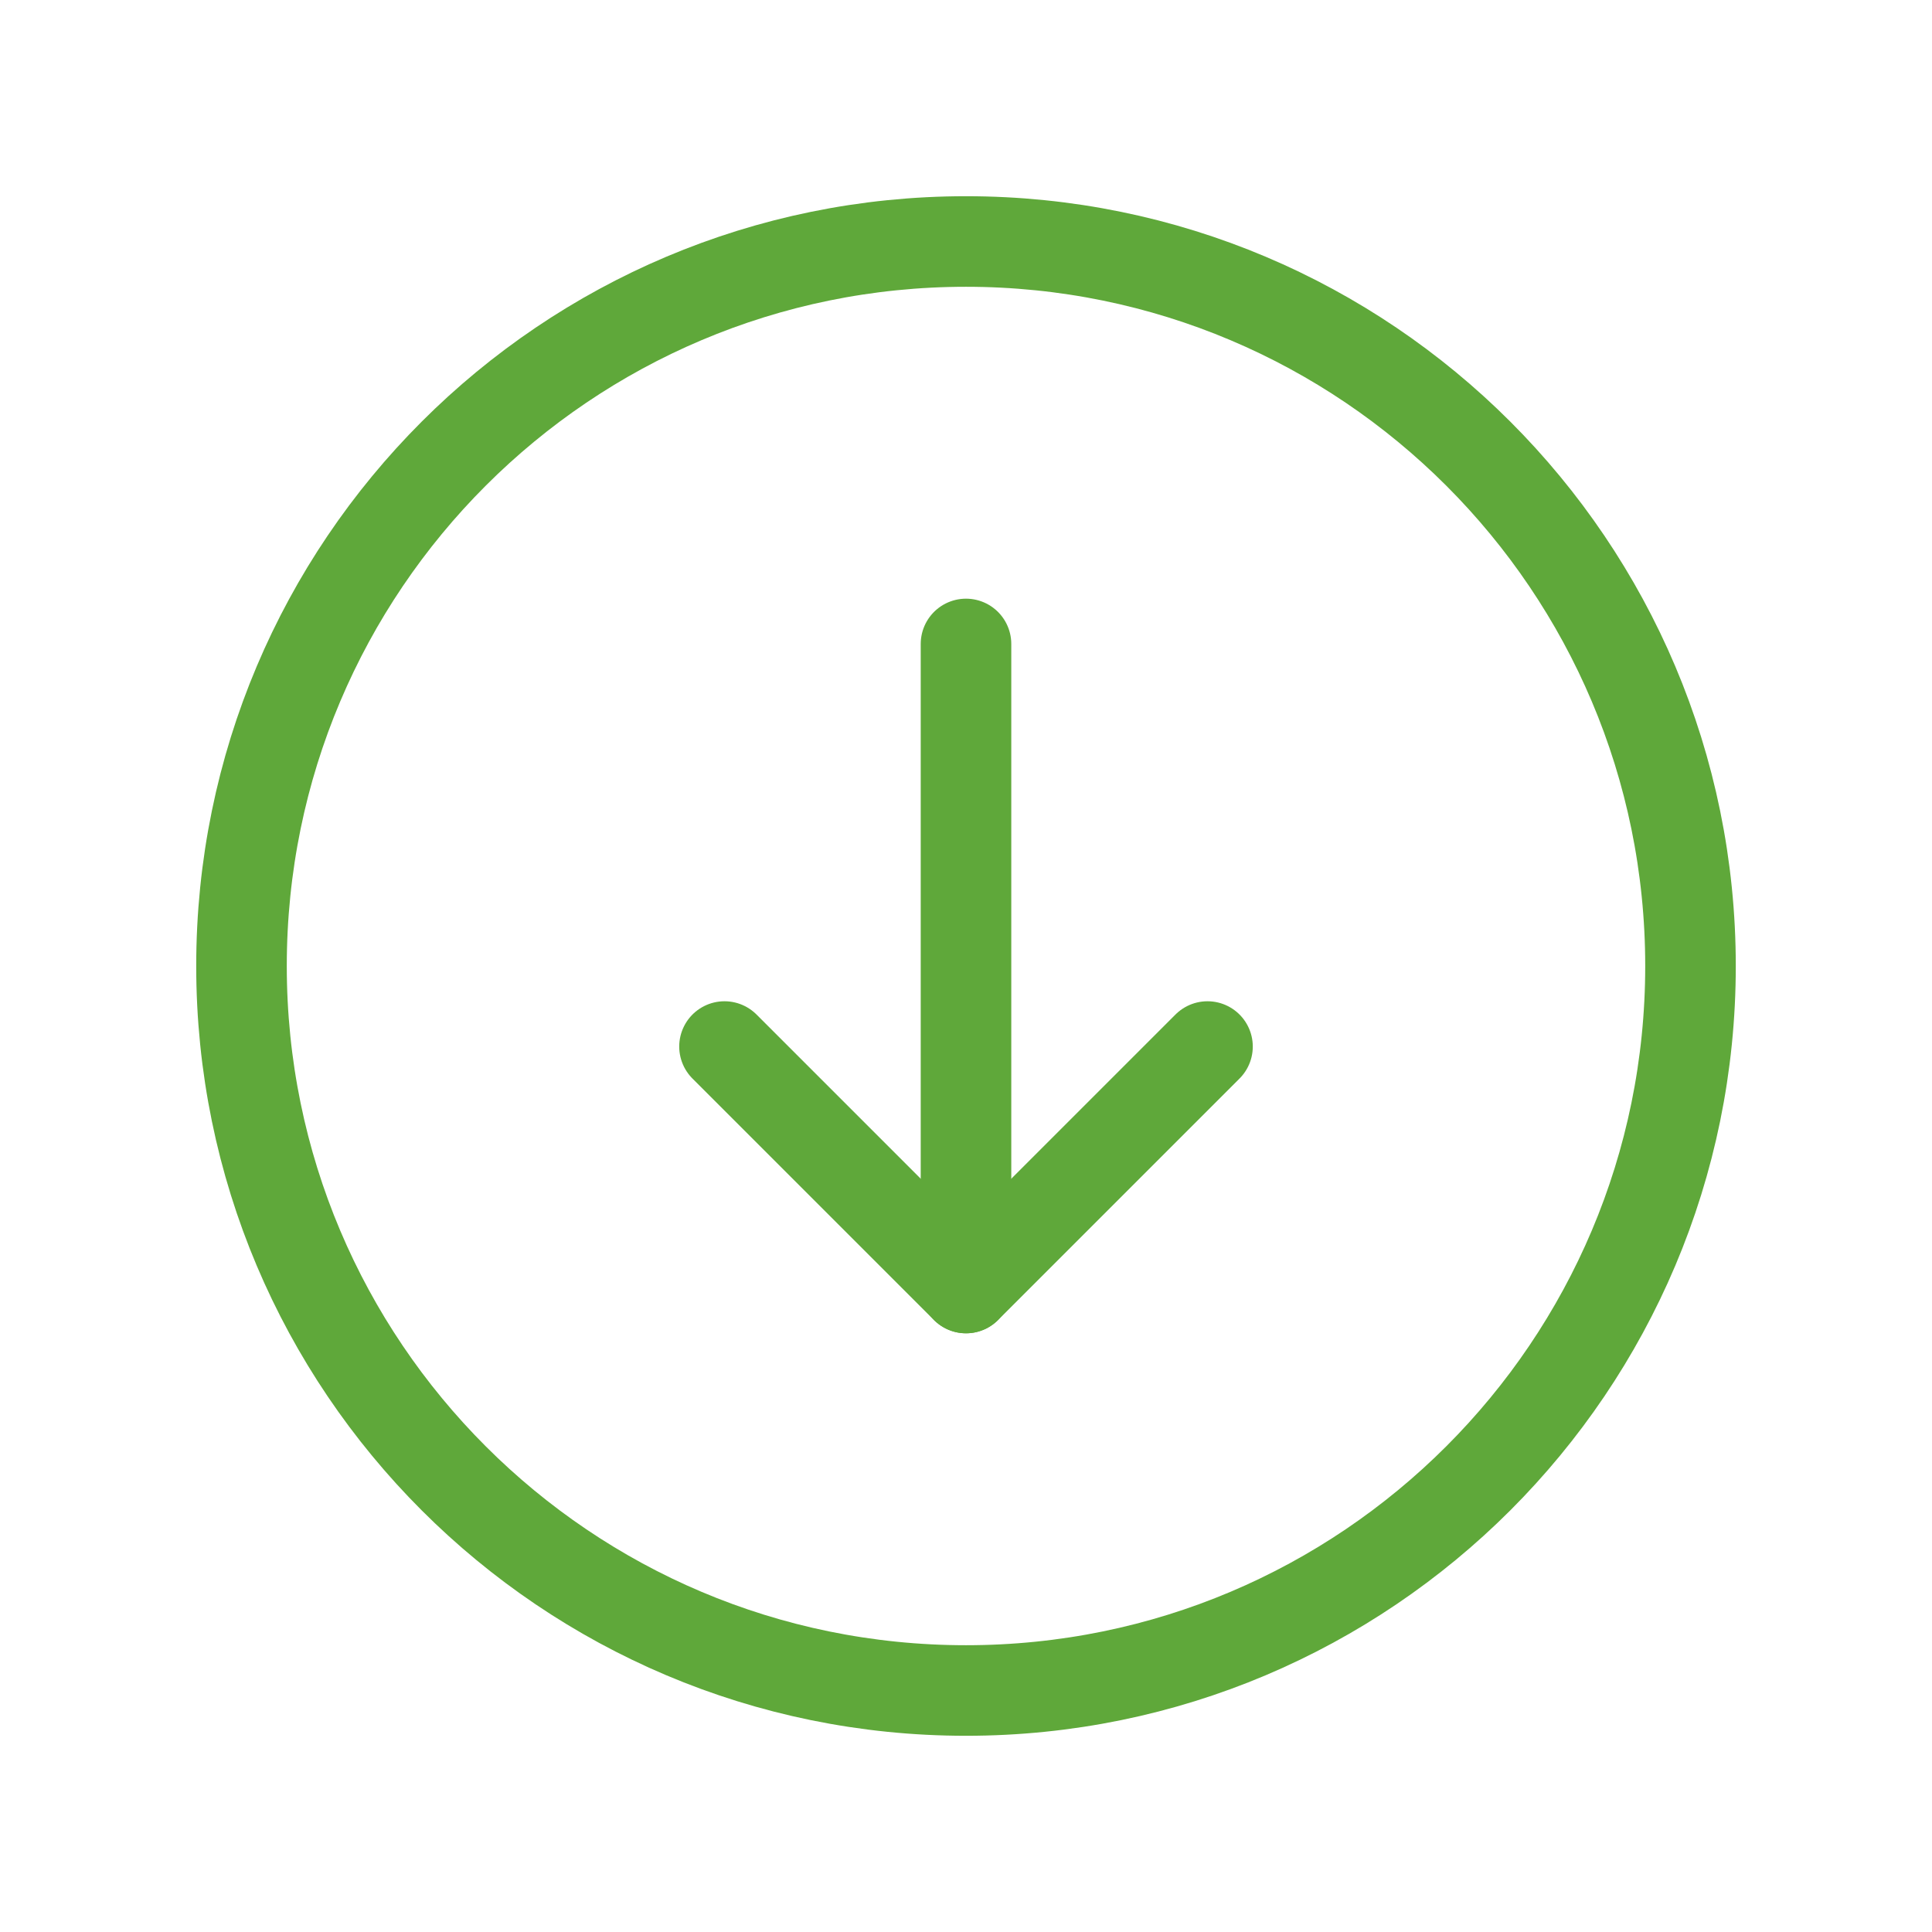 <?xml version="1.0" encoding="UTF-8"?> <svg xmlns="http://www.w3.org/2000/svg" width="32" height="32" viewBox="0 0 32 32" fill="none"><path fill-rule="evenodd" clip-rule="evenodd" d="M4 16V16C4 9.372 9.372 4 16 4V4C22.628 4 28 9.372 28 16V16C28 22.628 22.628 28 16 28V28C9.372 28 4 22.628 4 16Z" stroke="#5FA83A" stroke-width="1.5" stroke-linecap="round" stroke-linejoin="round"></path><path d="M16 21.333V10.666" stroke="#5FA83A" stroke-width="1.5" stroke-linecap="round" stroke-linejoin="round"></path><path d="M20 17.334L16 21.334L12 17.334" stroke="#5FA83A" stroke-width="1.5" stroke-linecap="round" stroke-linejoin="round"></path></svg> 